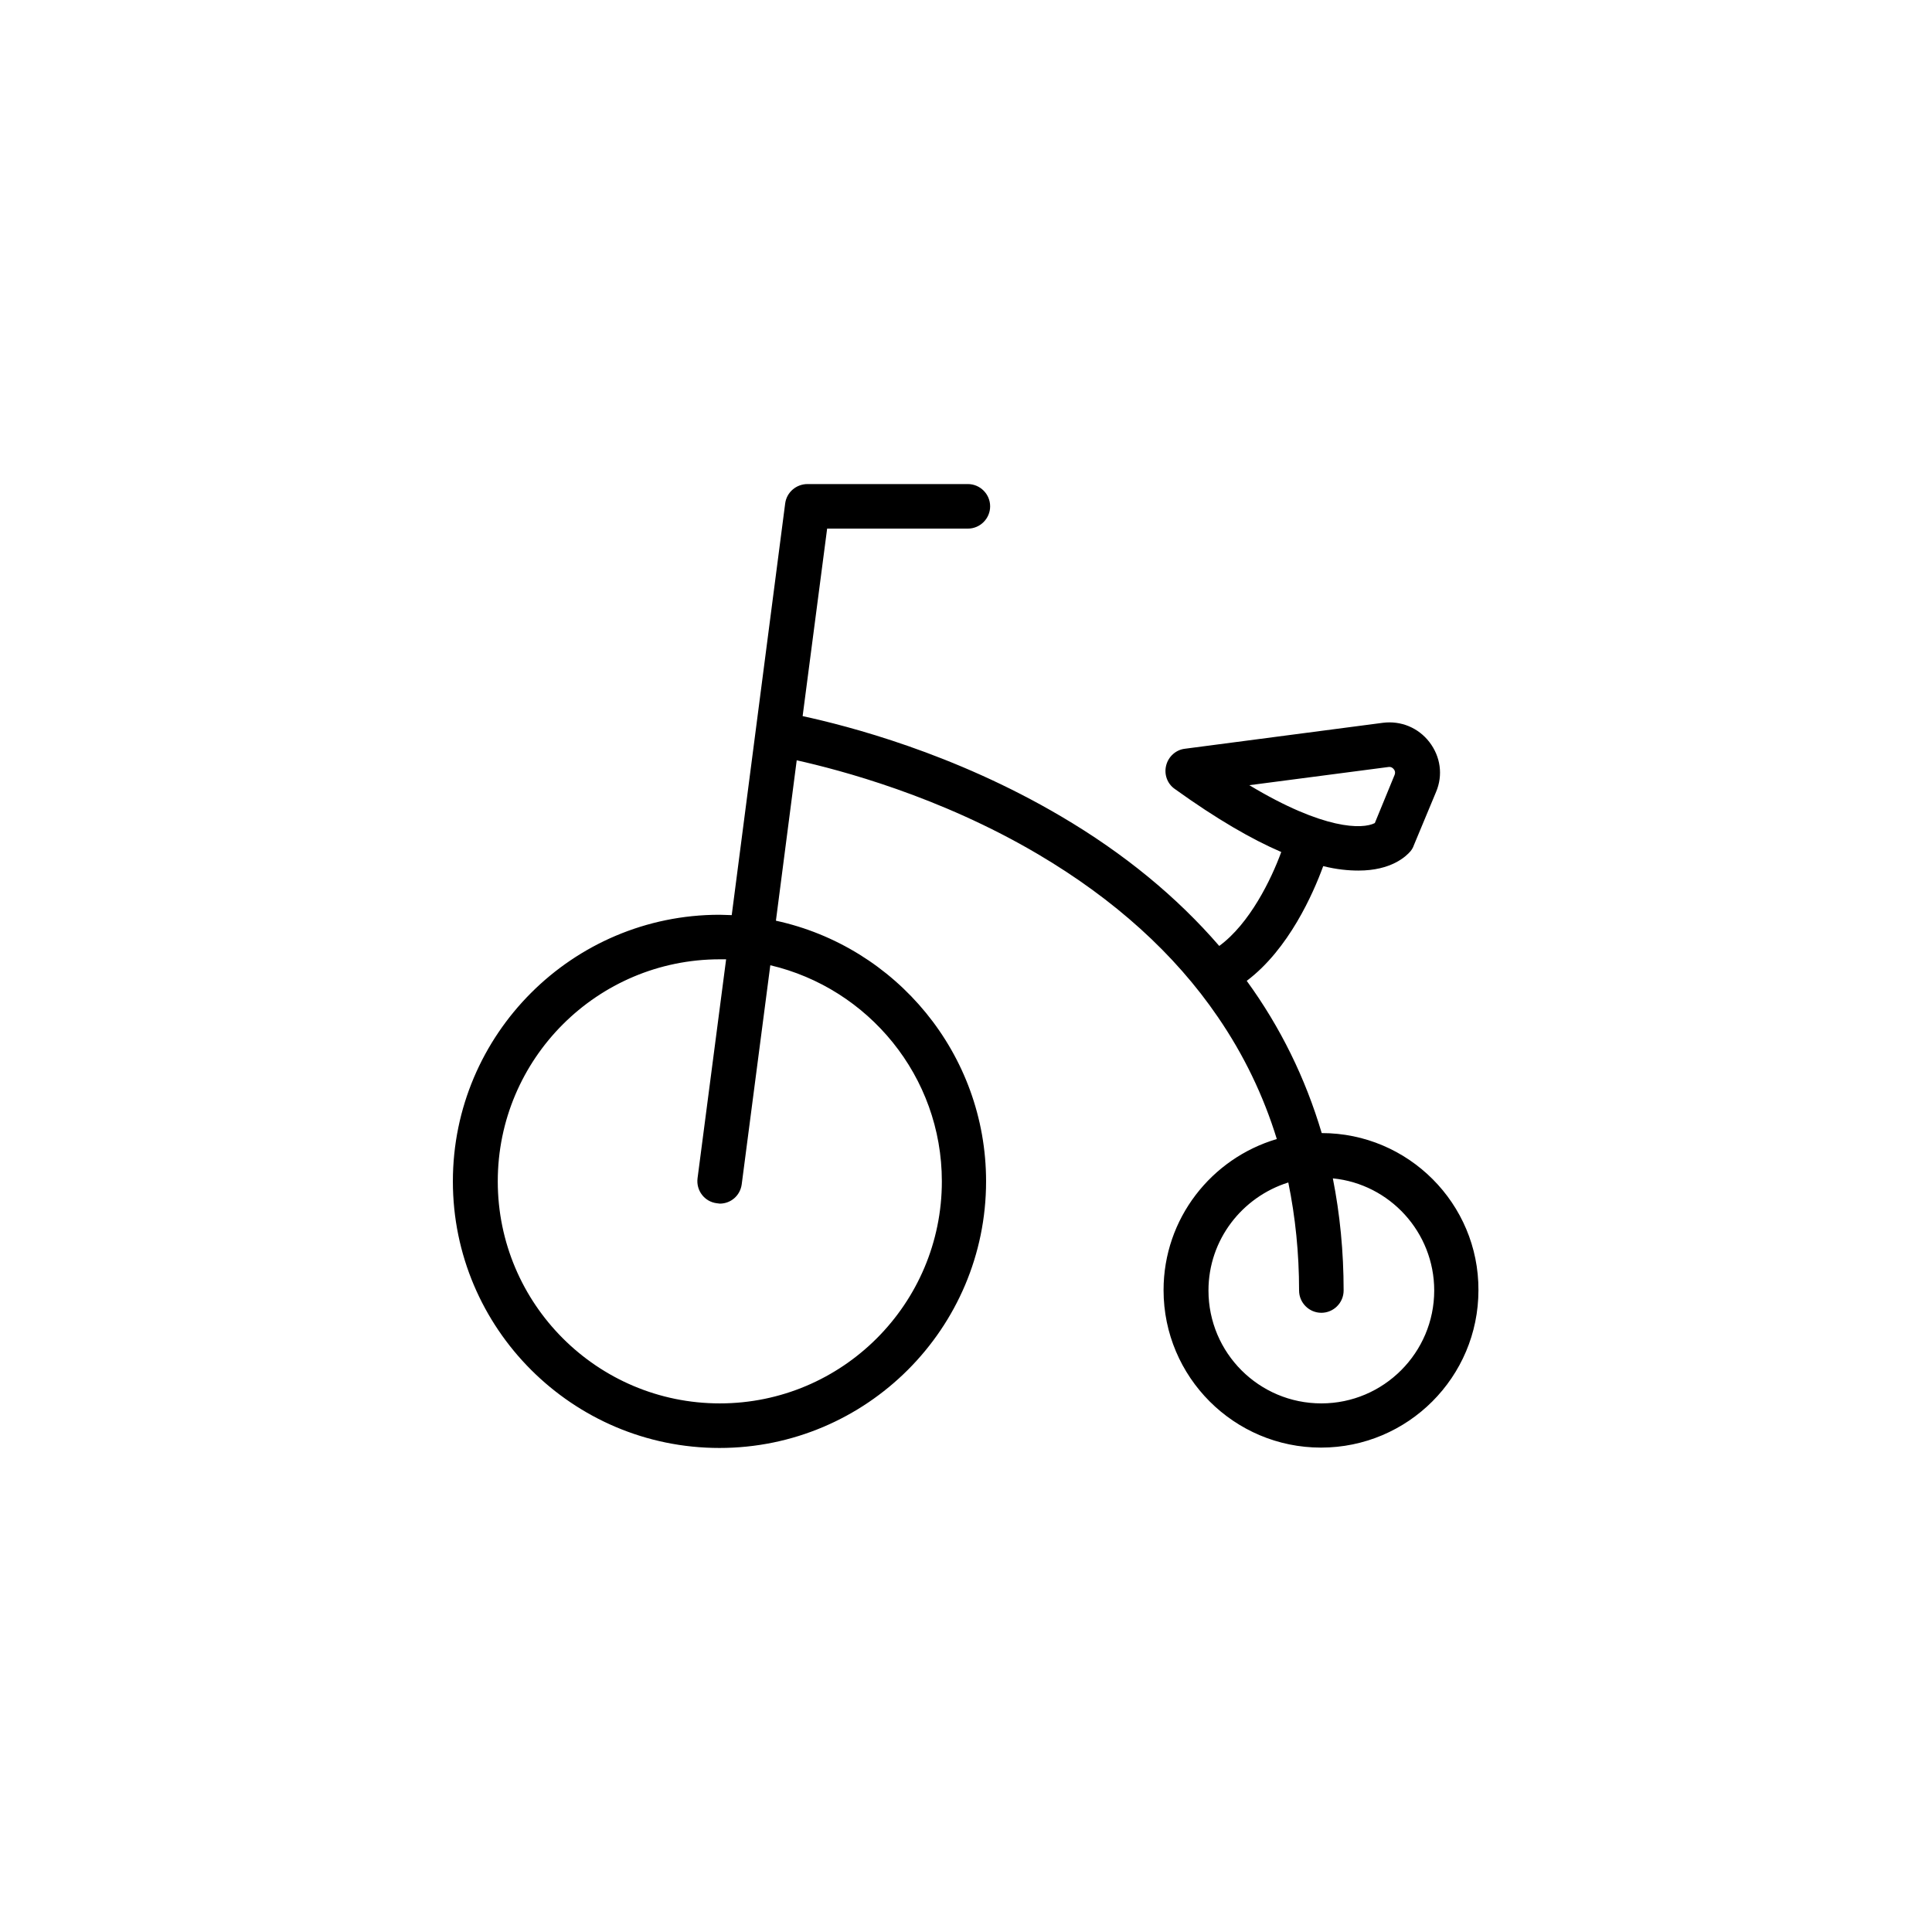 <?xml version="1.0" encoding="UTF-8"?>
<!-- Uploaded to: SVG Repo, www.svgrepo.com, Generator: SVG Repo Mixer Tools -->
<svg fill="#000000" width="800px" height="800px" version="1.1" viewBox="144 144 512 512" xmlns="http://www.w3.org/2000/svg">
 <path d="m494.27 444.28c-4.328-14.562-10.922-28.043-19.875-40.344 11.121-8.363 17.613-23.125 20.27-30.406 3.543 0.887 6.691 1.18 9.348 1.18 8.66 0 12.594-3.738 13.777-5.117 0.395-0.492 0.688-0.984 0.887-1.574l5.902-14.168c1.871-4.43 1.18-9.348-1.77-13.188-2.953-3.836-7.578-5.707-12.301-5.117l-52.547 6.887c-2.363 0.297-4.328 2.066-4.922 4.43-0.59 2.363 0.297 4.82 2.262 6.199 11.219 8.07 20.469 13.383 28.242 16.727-2.656 7.281-8.363 18.992-16.434 24.895-11.219-12.988-25.191-24.5-41.918-34.34-28.535-16.828-56.68-24.008-68.488-26.566l6.496-49.691h37.293c3.246 0 5.902-2.656 5.902-5.902 0-3.246-2.656-5.902-5.902-5.902h-42.508c-2.953 0-5.512 2.164-5.902 5.117l-14.168 109.12c-1.082 0-2.164-0.098-3.246-0.098-38.965 0-70.652 31.684-70.652 70.652 0 38.965 31.684 70.652 70.652 70.652 38.965 0 70.652-31.684 70.652-70.652 0-33.852-23.91-62.188-55.695-69.078l5.512-42.508c11.414 2.559 37.785 9.445 63.961 24.895 20.172 11.906 36.211 26.371 47.625 43.098 6.887 10.035 12.102 20.859 15.645 32.375-17.32 5.117-30.012 21.059-30.012 40.051 0 23.027 18.695 41.723 41.723 41.723 23.027 0 41.723-18.695 41.723-41.723 0.094-22.93-18.605-41.629-41.531-41.629zm17.711-97.02c0.688-0.098 1.18 0.297 1.379 0.59 0.297 0.297 0.492 0.887 0.195 1.574l-5.215 12.695c-3.246 1.672-13.48 1.871-33.258-10.035zm-118.38 109.81c0 32.473-26.371 58.844-58.844 58.844-32.473 0-58.844-26.371-58.844-58.844 0-32.473 26.371-58.844 58.844-58.844h1.672l-7.578 58.055c-0.395 3.246 1.871 6.199 5.117 6.594 0.297 0 0.492 0.098 0.789 0.098 2.953 0 5.41-2.164 5.805-5.117l7.578-58.055c25.98 6.102 45.461 29.422 45.461 57.27zm100.57 58.844c-16.531 0-29.914-13.383-29.914-29.914 0-13.48 8.953-24.797 21.156-28.633 1.871 9.152 2.856 18.695 2.856 28.633 0 3.246 2.656 5.902 5.902 5.902 3.246 0 5.902-2.656 5.902-5.902 0-10.332-0.984-20.27-2.856-29.719 15.055 1.477 26.863 14.27 26.863 29.719 0.004 16.434-13.379 29.914-29.91 29.914z"/>
</svg>